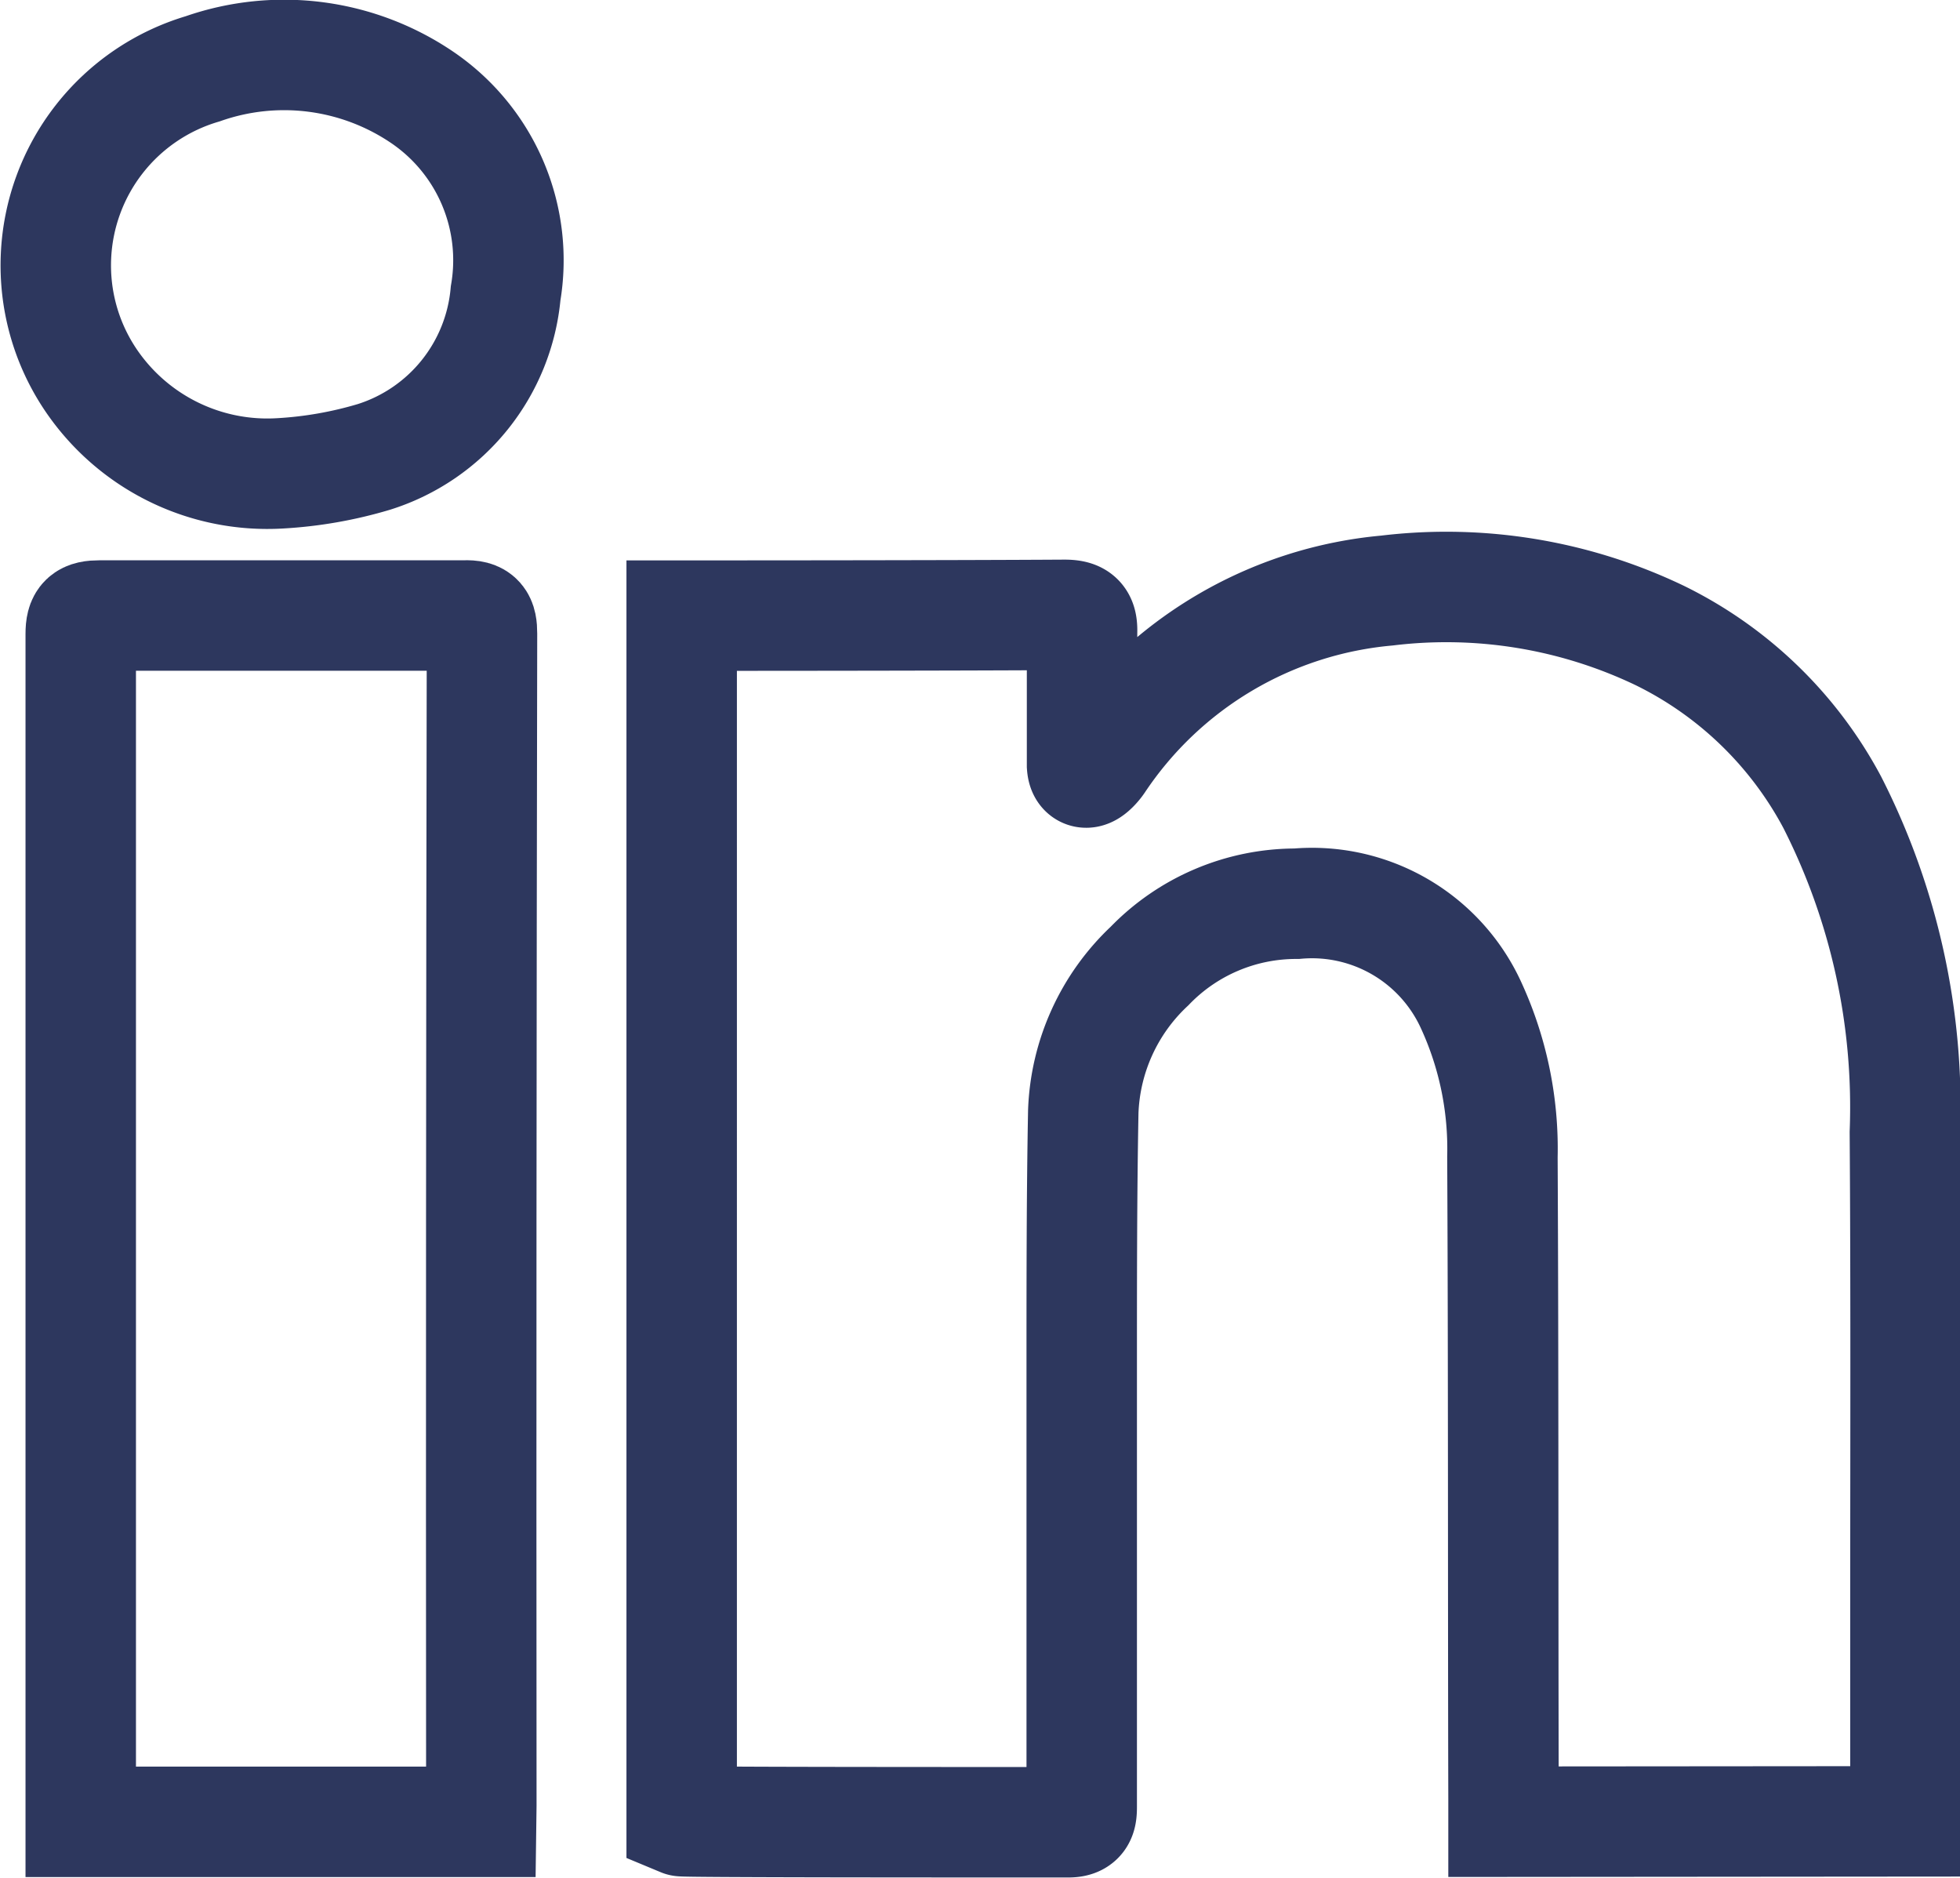 <svg xmlns="http://www.w3.org/2000/svg" viewBox="0 0 17.746 17.001"><g fill="none" stroke="#2D375E" stroke-linecap="round"><path d="M13.613 16.491v-.2c-.005-1.94 0-3.879-.01-5.817a3.106 3.106 0 0 0-.29-1.388 1.584 1.584 0 0 0-1.574-.905 1.843 1.843 0 0 0-1.331.564 1.9 1.9 0 0 0-.6 1.319c-.014.756-.014 1.518-.014 2.274v4.018c0 .088-.01.14-.122.14-1.14 0-3.476 0-3.5-.01V5.573c.046 0 2.354 0 3.466-.007.135 0 .163.042.159.163v1.2c.009.134.112.027.153-.033a3.511 3.511 0 0 1 2.607-1.55 4.474 4.474 0 0 1 2.471.407 3.527 3.527 0 0 1 1.561 1.509 6.084 6.084 0 0 1 .658 2.99c.01 1.409.005 2.821.005 4.236v2Z" /><path d="M4.356 16.492H.731V5.739c0-.135.038-.167.173-.167h3.3c.135-.006.16.042.16.163q-.01 5.3-.006 10.608Z" /><path d="M2.536 4.285a1.929 1.929 0 0 1-1.73-.87A1.855 1.855 0 0 1 1.835.623a2.227 2.227 0 0 1 2 .267 1.782 1.782 0 0 1 .743 1.765 1.714 1.714 0 0 1-1.192 1.481 3.693 3.693 0 0 1-.85.149Z" /></g></svg>
